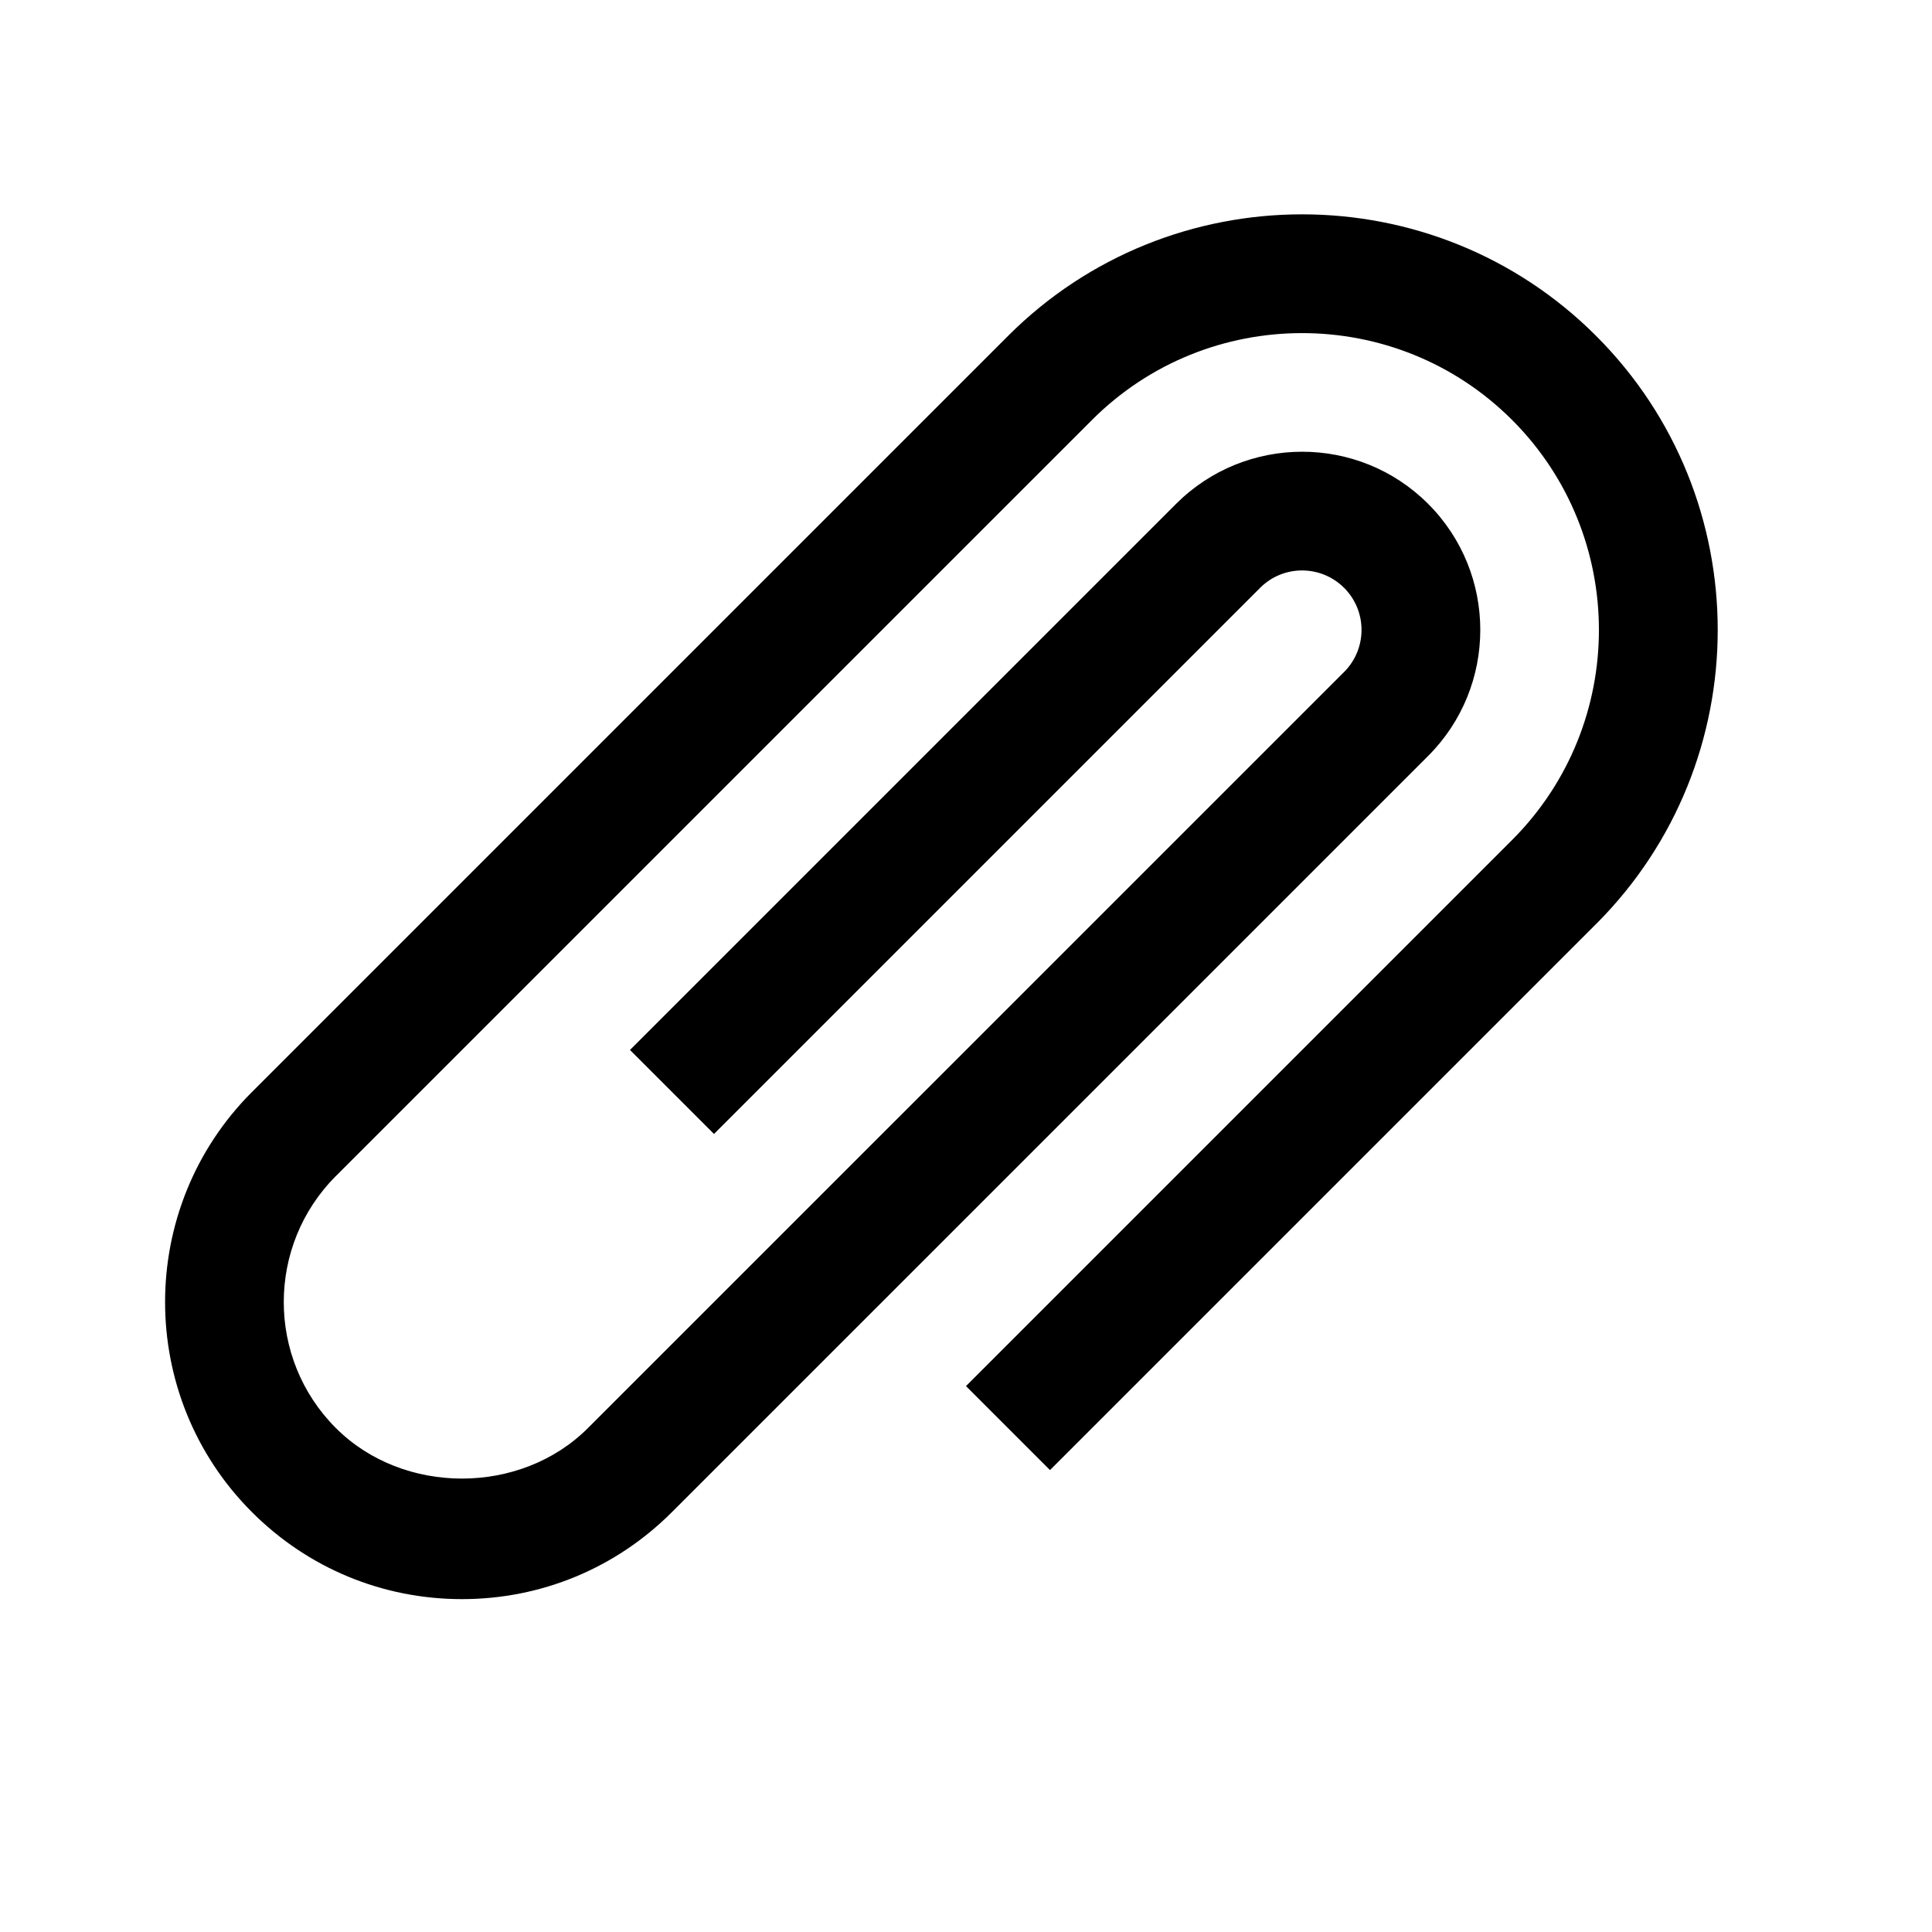 <?xml version="1.0" encoding="UTF-8"?>
<!-- The Best Svg Icon site in the world: iconSvg.co, Visit us! https://iconsvg.co -->
<svg fill="#000000" width="800px" height="800px" version="1.1" viewBox="144 144 512 512" xmlns="http://www.w3.org/2000/svg">
 <path d="m566.98 388.87-144.72 144.72-22.262-22.262 144.72-144.72c30.684-30.699 30.684-80.641 0-111.32s-80.641-30.684-111.32 0l-200.38 200.37c-18.422 18.422-18.422 48.383 0 66.801 17.84 17.84 48.949 17.84 66.785 0l200.41-200.39c6.141-6.156 6.141-16.121 0-22.277-6.172-6.156-16.137-6.156-22.277 0l-144.72 144.72-22.262-22.262 144.72-144.72c18.422-18.406 48.383-18.438 66.801 0 18.422 18.422 18.422 48.383 0 66.801l-200.4 200.39c-14.848 14.863-34.621 23.066-55.656 23.066s-40.809-8.203-55.656-23.066c-30.684-30.684-30.684-80.641 0-111.32l200.38-200.38c42.965-42.965 112.92-42.949 155.85 0 42.965 42.953 42.965 112.87 0 155.85z"/>
</svg>